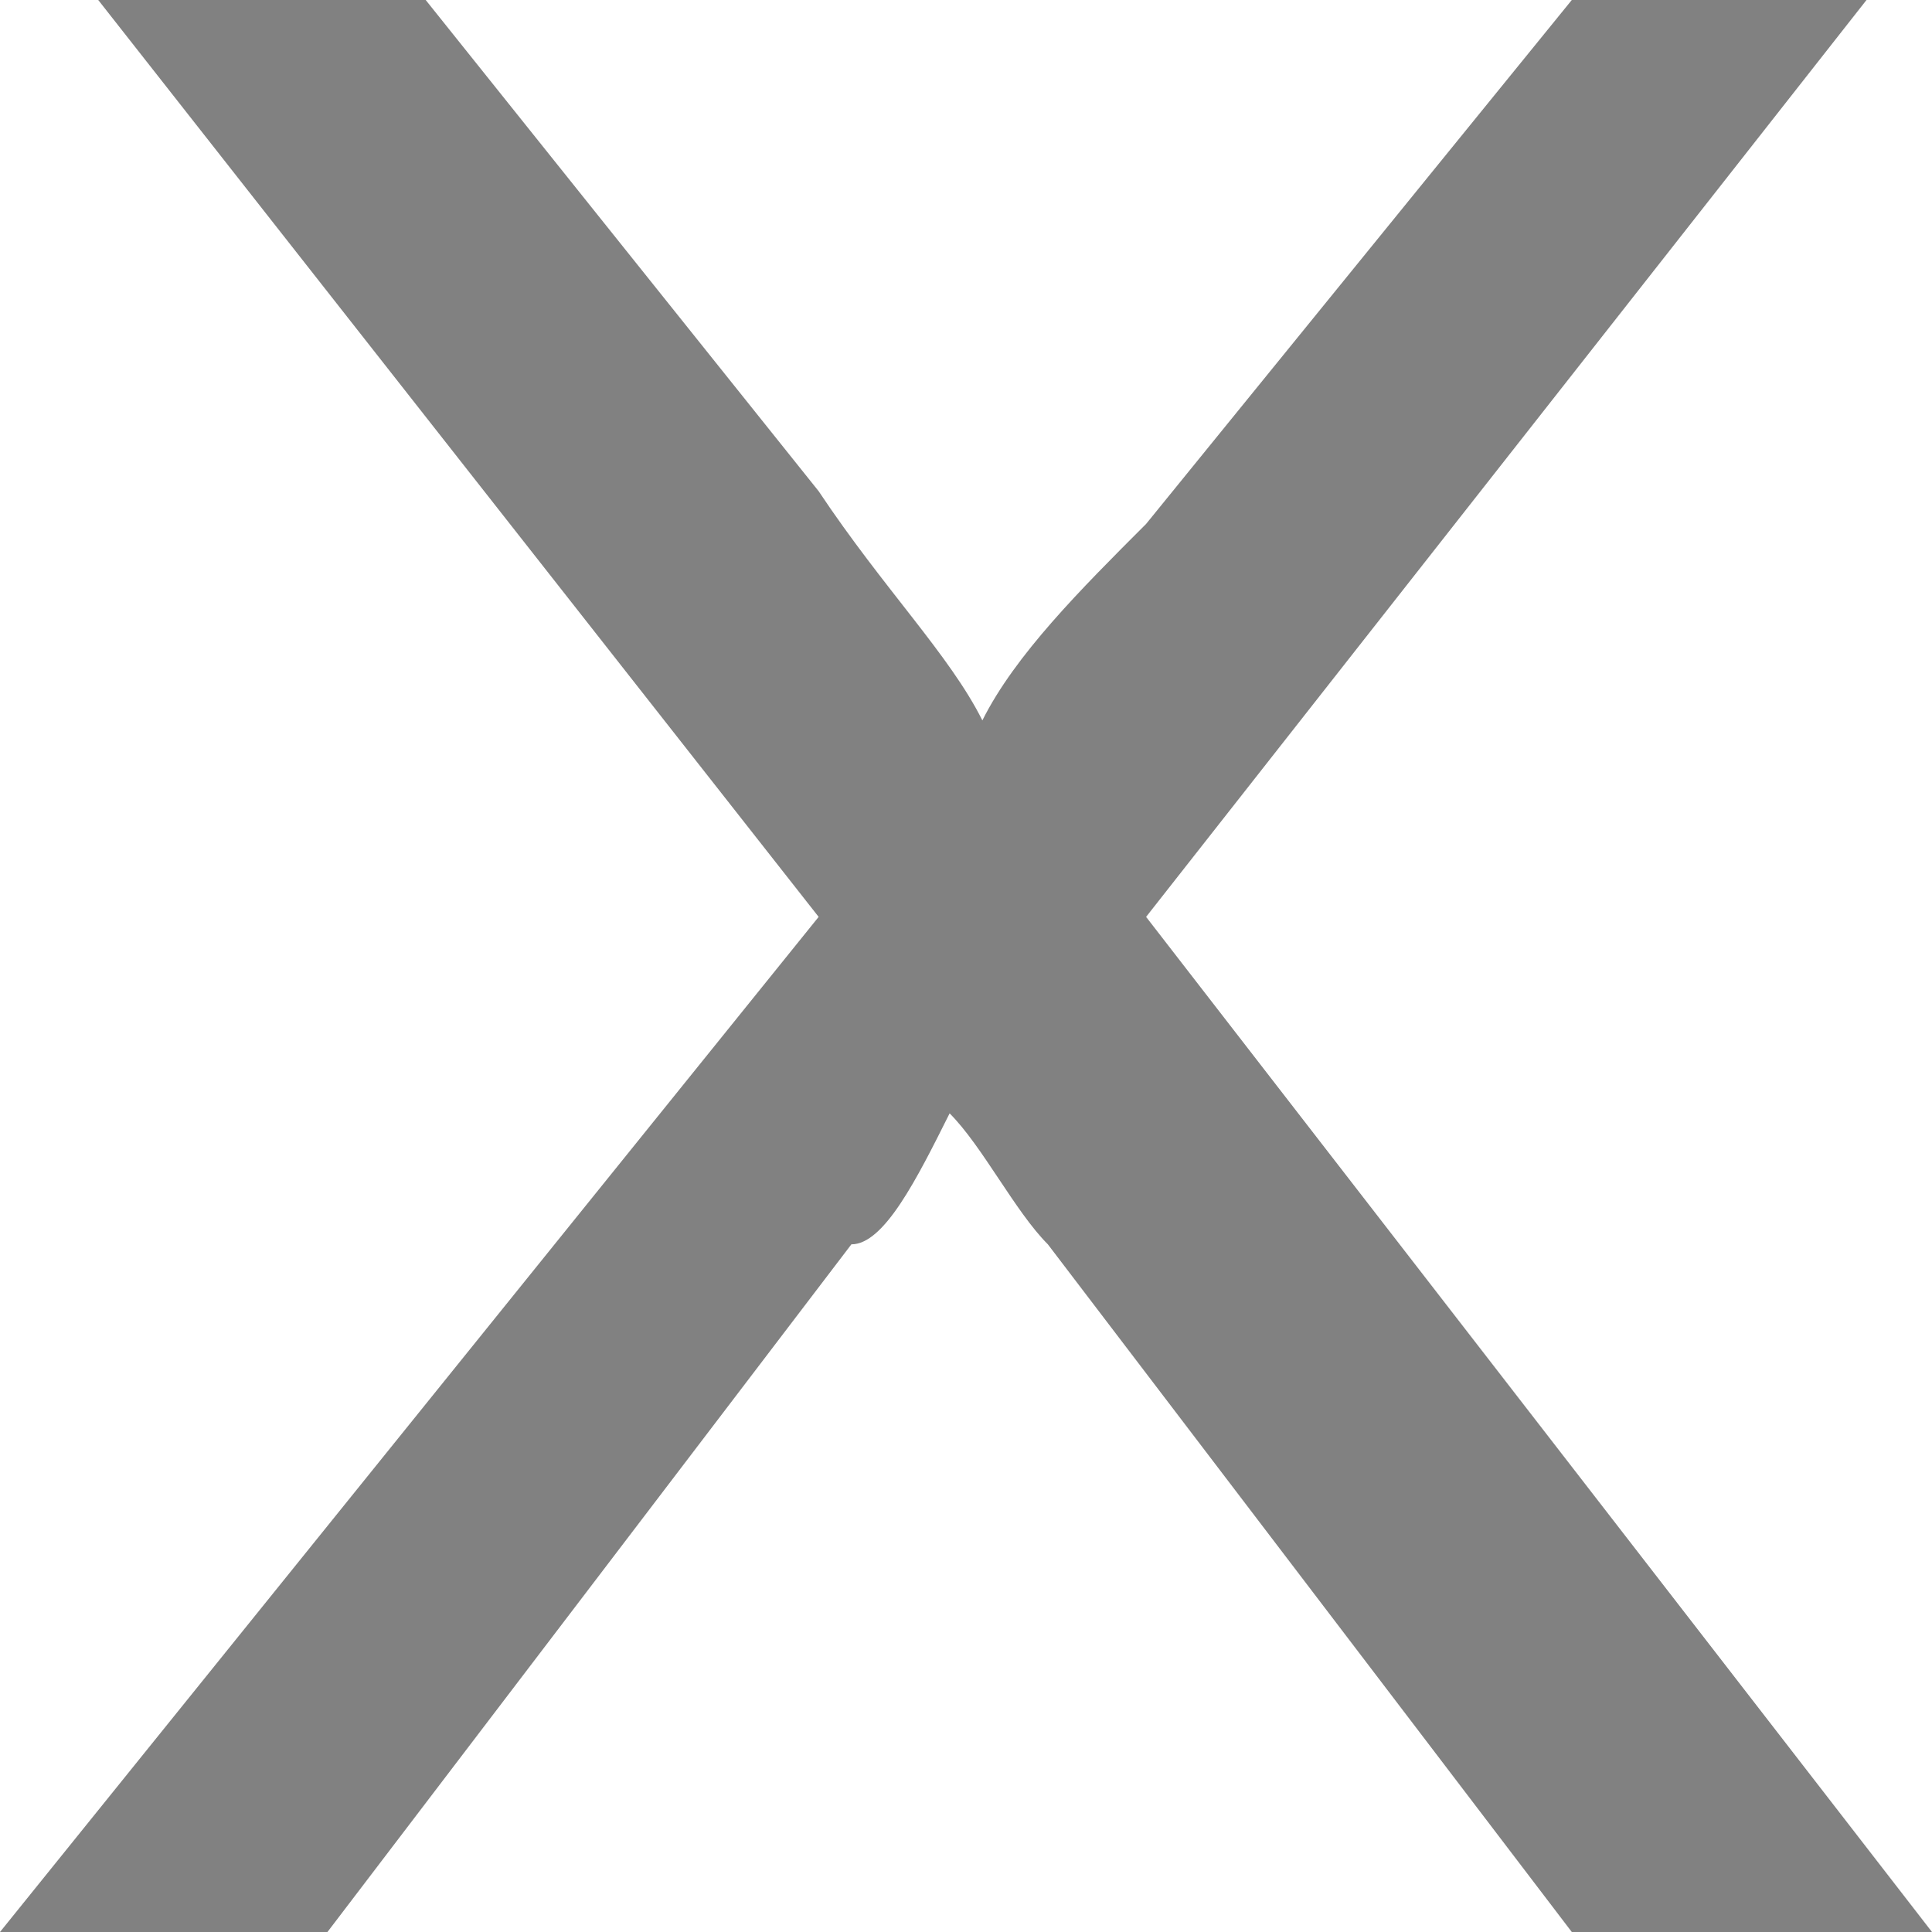 <?xml version="1.0" encoding="UTF-8"?>
<!DOCTYPE svg PUBLIC "-//W3C//DTD SVG 1.1//EN" "http://www.w3.org/Graphics/SVG/1.1/DTD/svg11.dtd">
<!-- Creator: CorelDRAW X6 -->
<svg xmlns="http://www.w3.org/2000/svg" xml:space="preserve" width="30px" height="30px" version="1.1" style="shape-rendering:geometricPrecision; text-rendering:geometricPrecision; image-rendering:optimizeQuality; fill-rule:evenodd; clip-rule:evenodd"
viewBox="0 0 59 59"
 xmlns:xlink="http://www.w3.org/1999/xlink">
 <defs>
  <style type="text/css">
   <![CDATA[
    .fil0 {fill:#818181;fill-rule:nonzero}
   ]]>
  </style>
 </defs>
 <g id="Слой_x0020_1">
  <path class="fil0" d="M0 59l25 -31 -22 -28 10 0 12 15c2,3 4,5 5,7 1,-2 3,-4 5,-6l13 -16 9 0 -22 28 24 31 -11 0 -16 -21c-1,-1 -2,-3 -3,-4 -1,2 -2,4 -3,4l-16 21 -10 0z"/>
 </g>
</svg>
